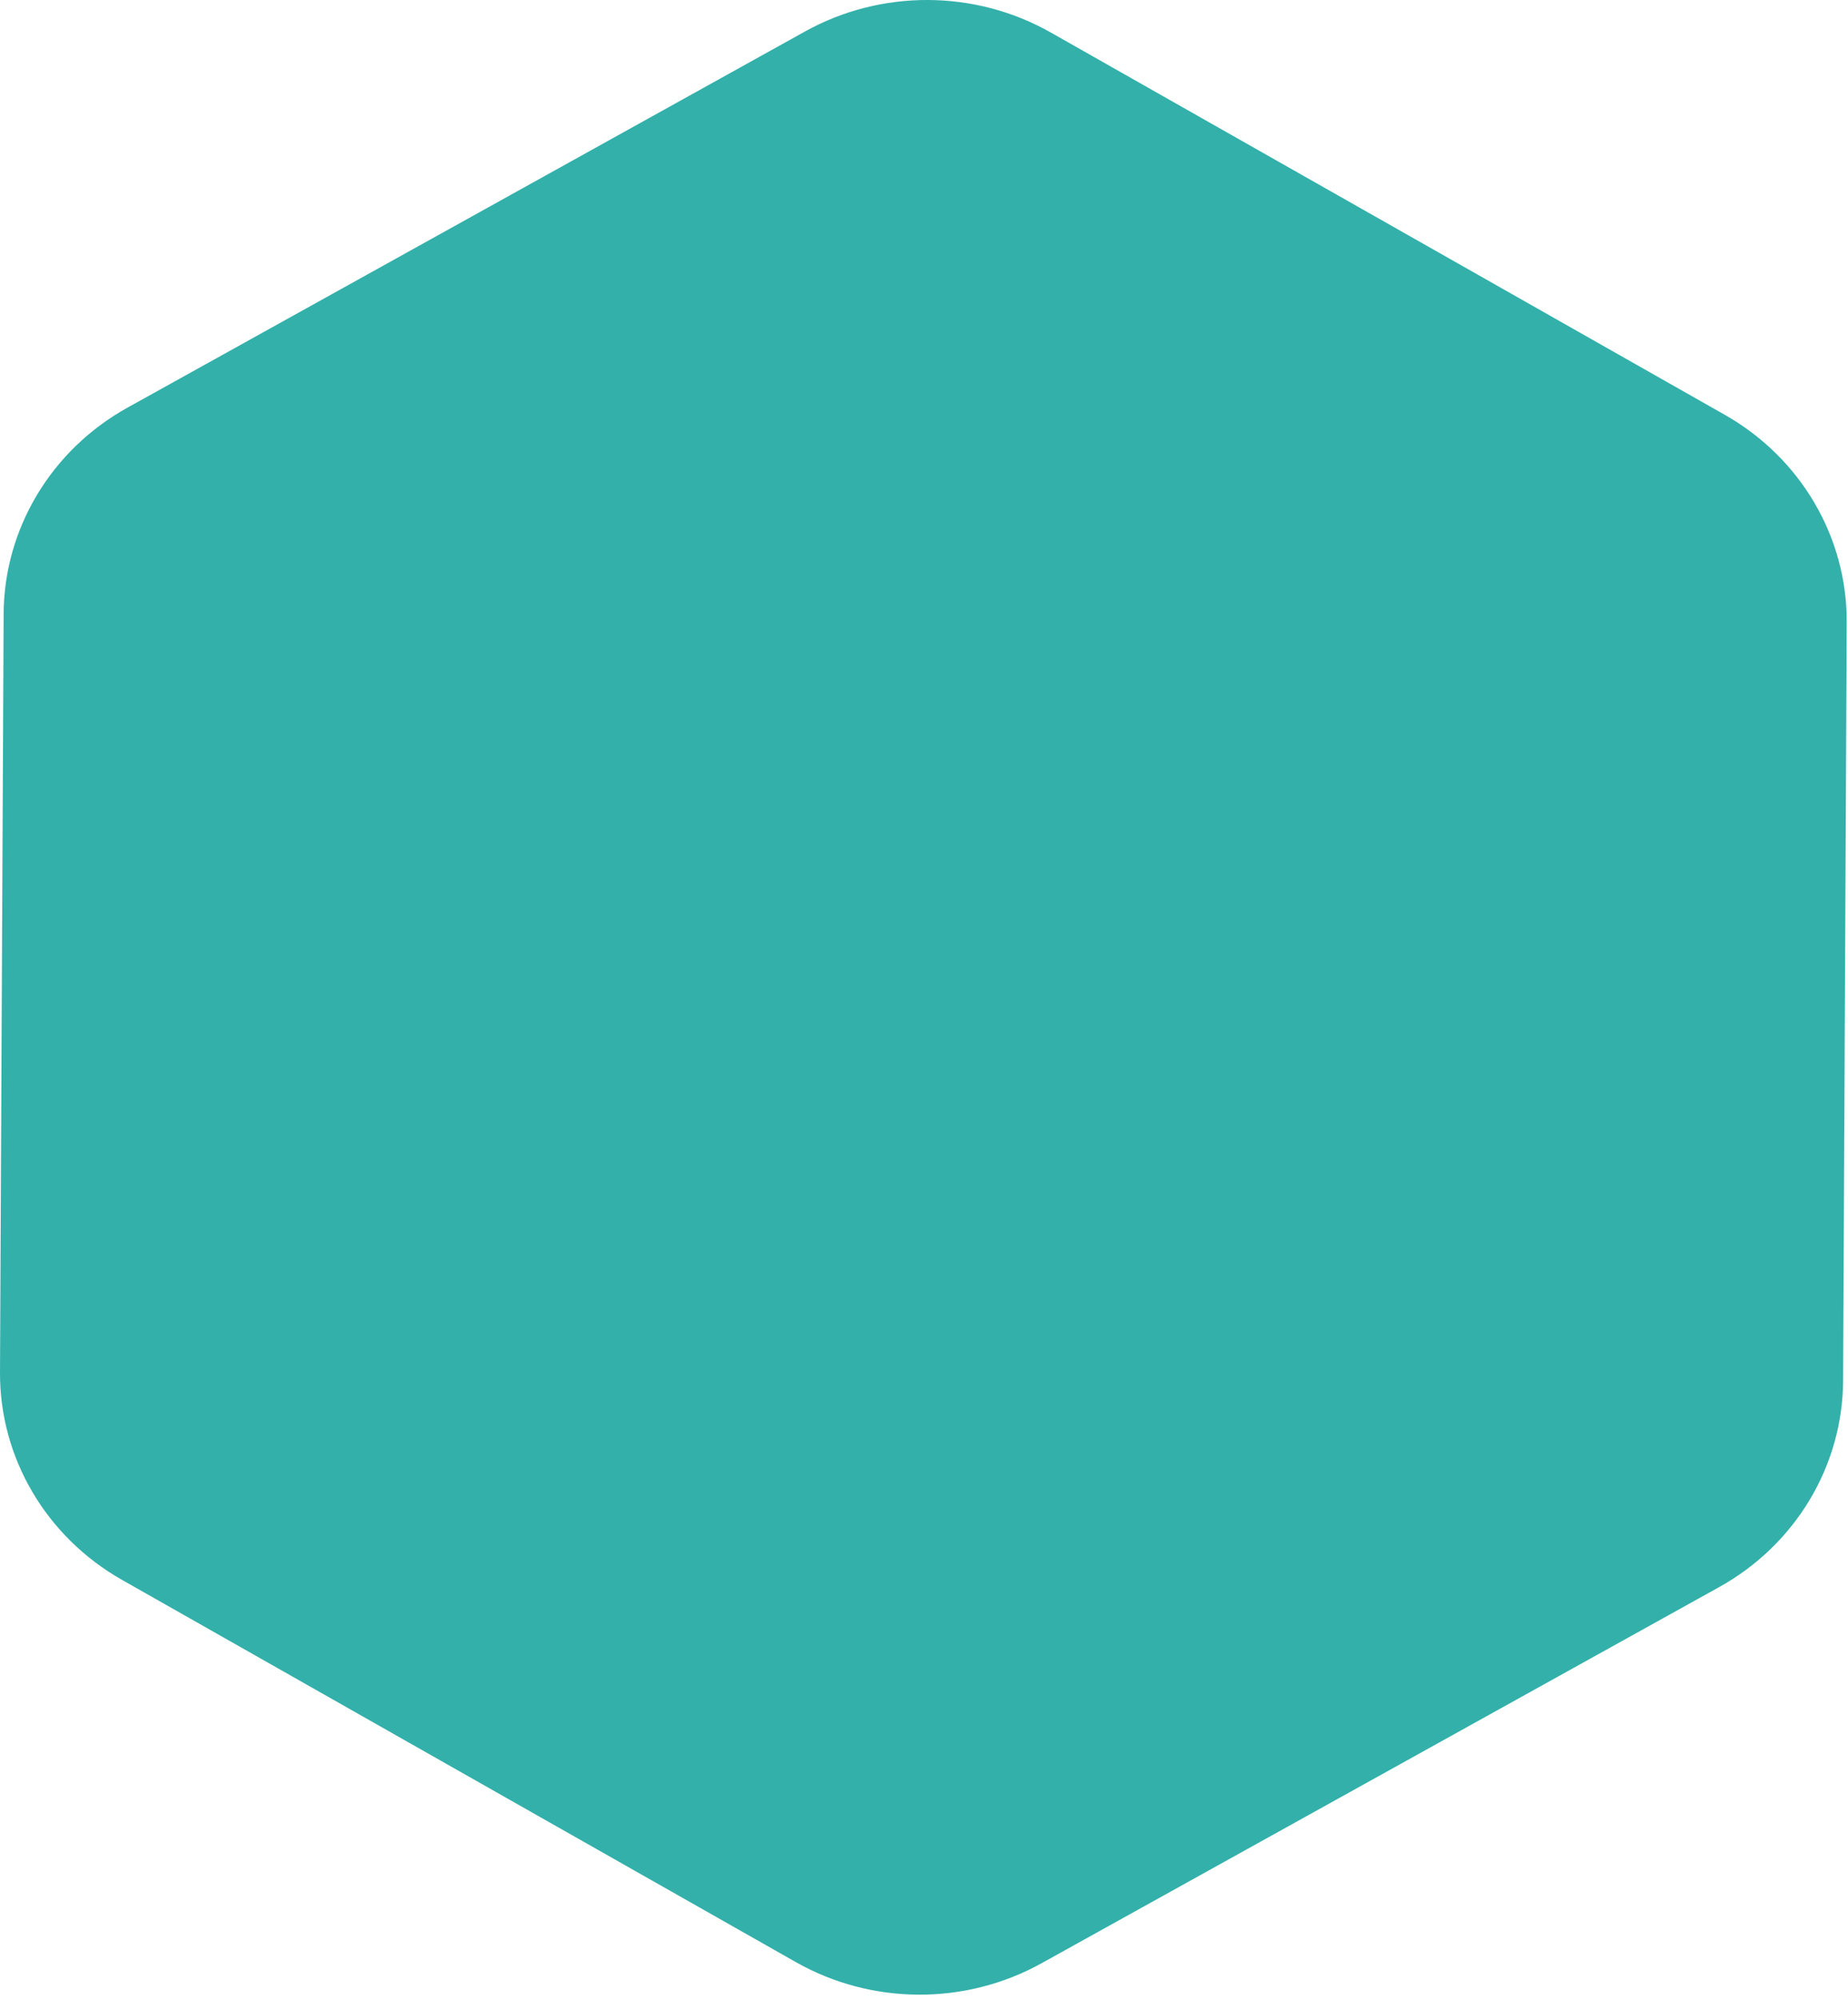 <svg width="49" height="53" viewBox="0 0 49 53" fill="none" xmlns="http://www.w3.org/2000/svg">
<path d="M45.584 42.078L27.62 52.049C25.598 53.172 23.112 53.161 21.101 52.02L3.234 41.886C1.222 40.745 -0.011 38.647 6.83313e-05 36.384L0.096 16.279C0.107 14.015 1.36 11.928 3.383 10.806L21.346 0.834C23.369 -0.289 25.854 -0.277 27.866 0.864L45.732 10.997C47.744 12.138 48.977 14.236 48.966 16.5L48.87 36.605C48.859 38.869 47.606 40.955 45.584 42.078Z" fill="#33B0AA"/>
</svg>
